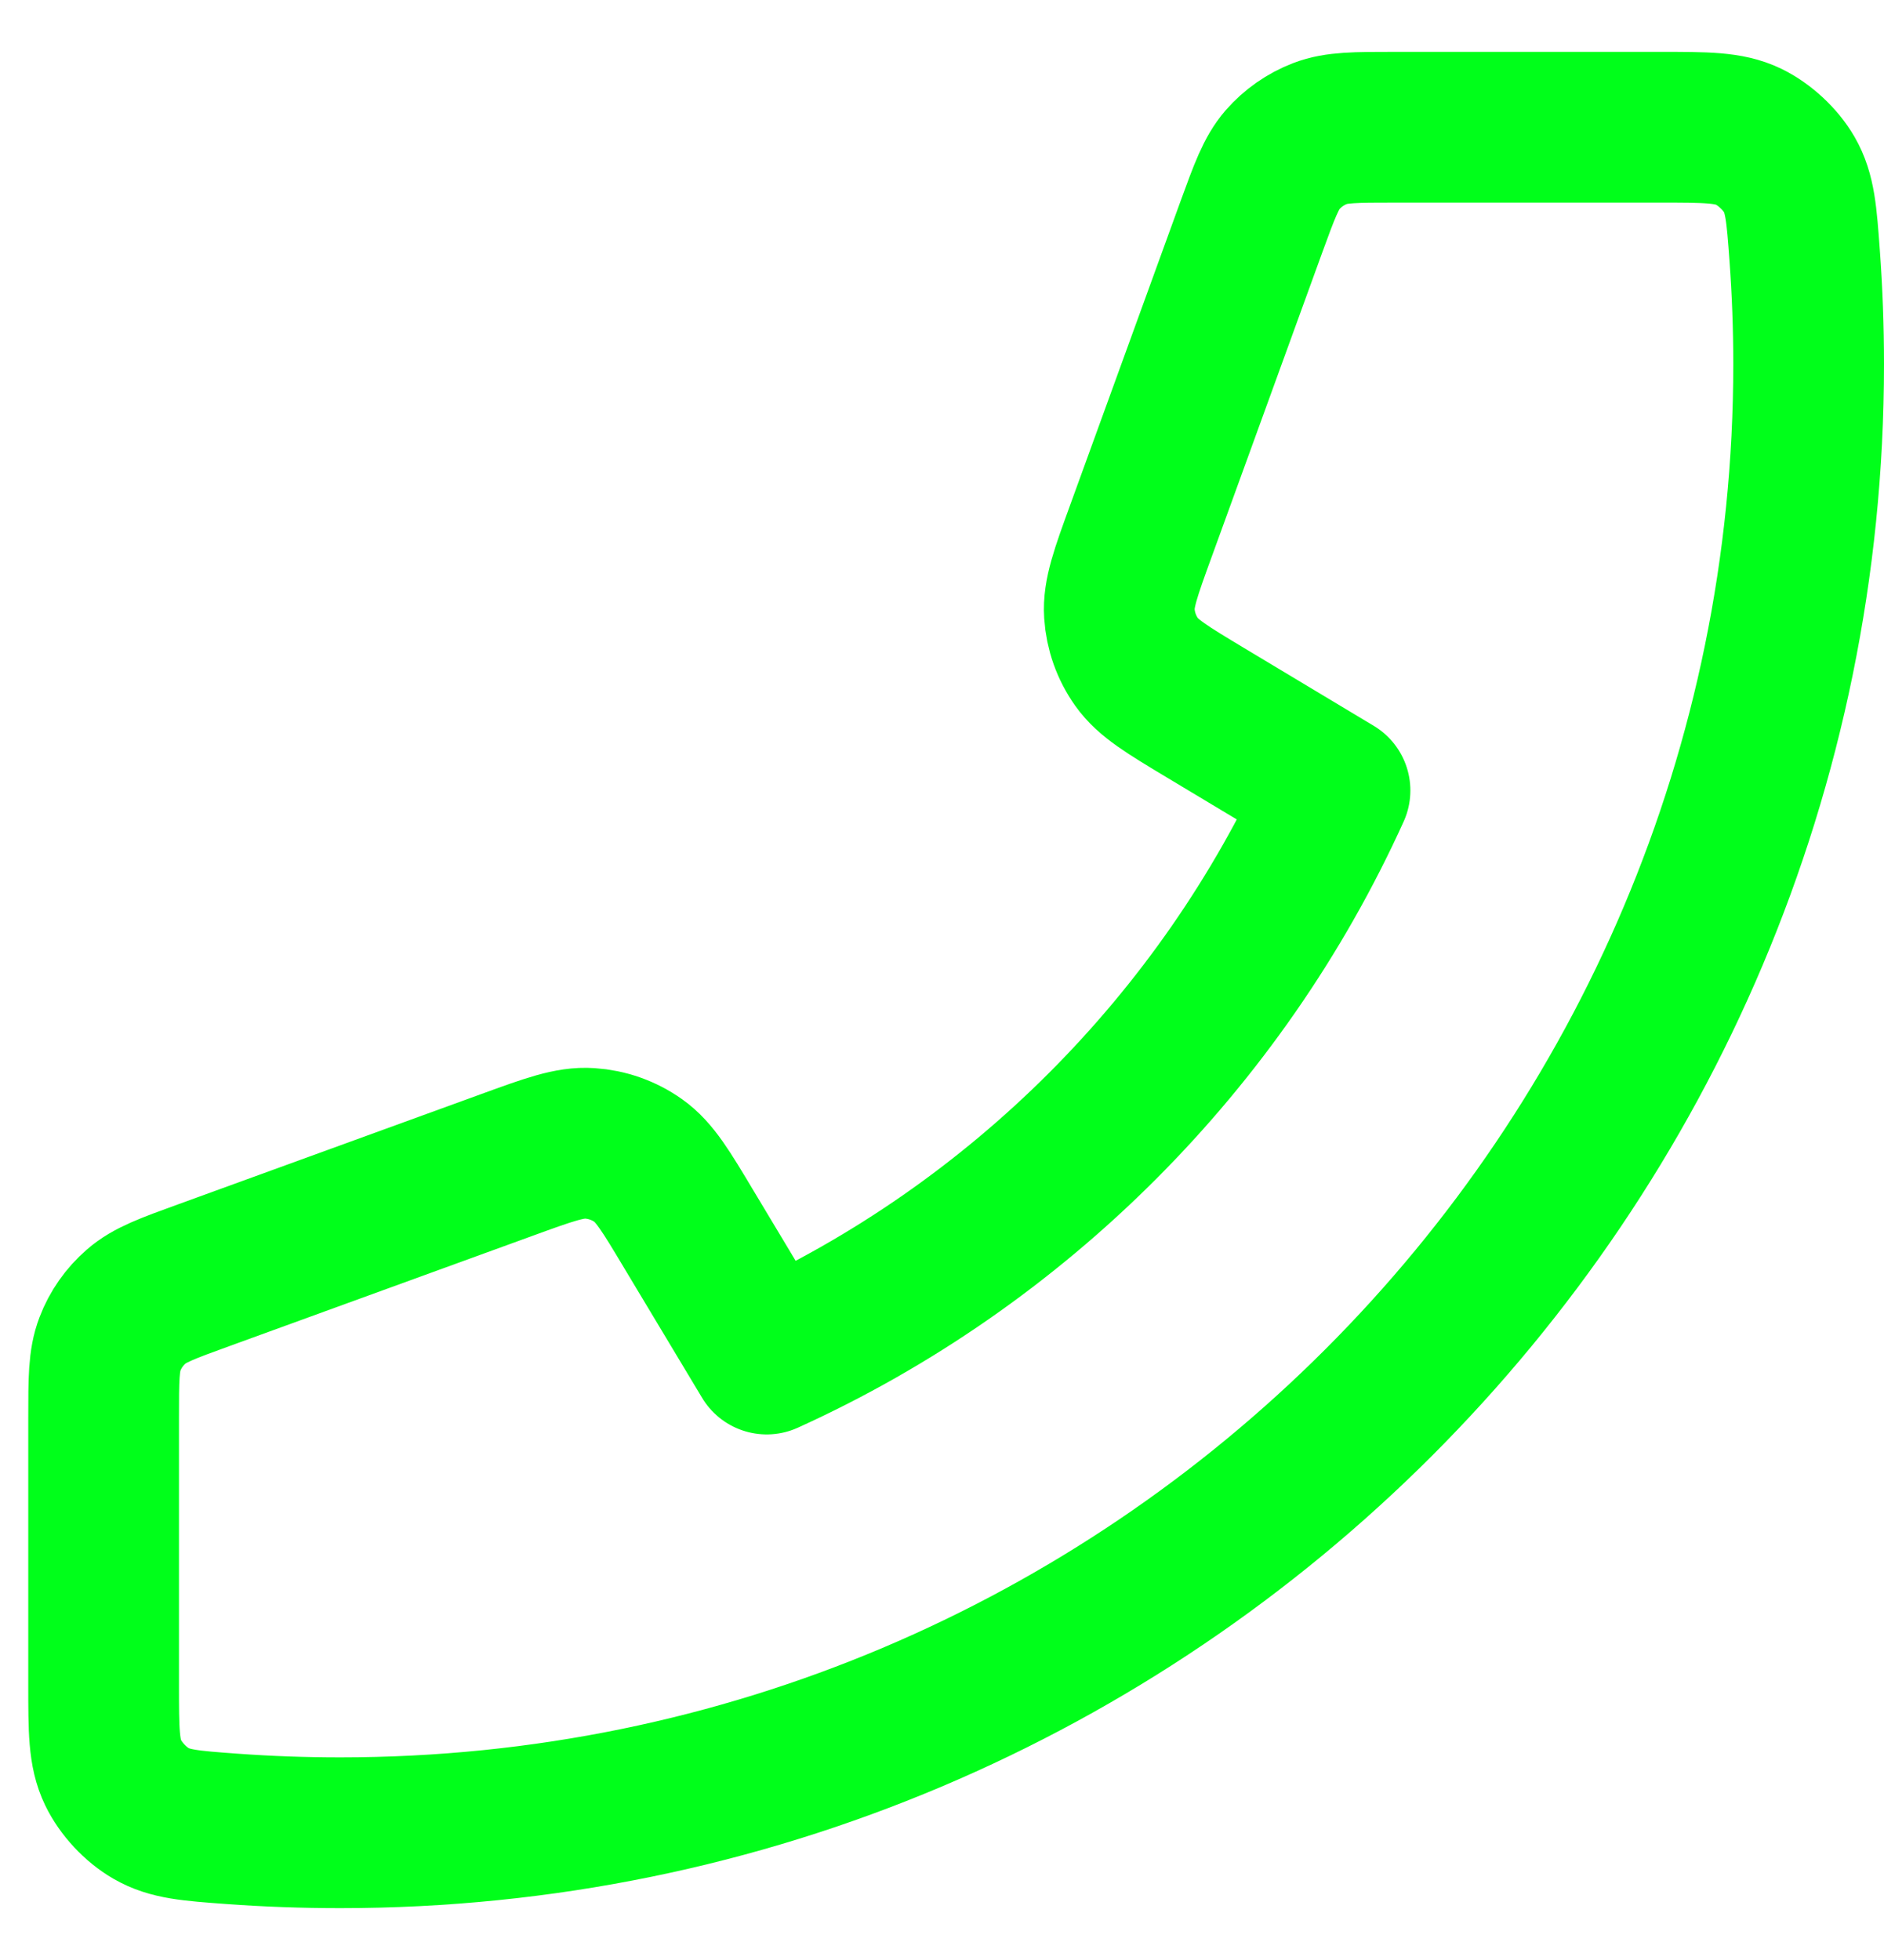 <svg width="25" height="26" viewBox="0 0 25 26" fill="none" xmlns="http://www.w3.org/2000/svg">
<path d="M24 4.83C24 15.59 15.277 24.312 4.517 24.312C4.032 24.312 3.551 24.295 3.074 24.26C2.527 24.22 2.254 24.2 2.005 24.056C1.799 23.938 1.603 23.727 1.5 23.513C1.375 23.254 1.375 22.953 1.375 22.349V18.808C1.375 18.3 1.375 18.047 1.459 17.829C1.532 17.637 1.652 17.466 1.808 17.331C1.983 17.178 2.222 17.091 2.699 16.918L6.73 15.452C7.285 15.25 7.562 15.149 7.825 15.167C8.057 15.182 8.281 15.261 8.471 15.396C8.686 15.548 8.838 15.801 9.141 16.308L10.174 18.028C13.504 16.519 16.205 13.816 17.715 10.486L15.995 9.454C15.489 9.15 15.236 8.998 15.083 8.783C14.948 8.593 14.869 8.37 14.854 8.138C14.837 7.875 14.938 7.597 15.14 7.042L16.605 3.011C16.779 2.534 16.866 2.296 17.018 2.12C17.153 1.965 17.325 1.845 17.517 1.771C17.734 1.688 17.988 1.688 18.495 1.688H22.037C22.64 1.688 22.942 1.688 23.201 1.812C23.415 1.916 23.625 2.111 23.744 2.317C23.887 2.566 23.907 2.84 23.947 3.387C23.982 3.863 24 4.344 24 4.83Z" stroke="#00FF1A" stroke-width="2" stroke-linecap="round" stroke-linejoin="round"/>
</svg>
